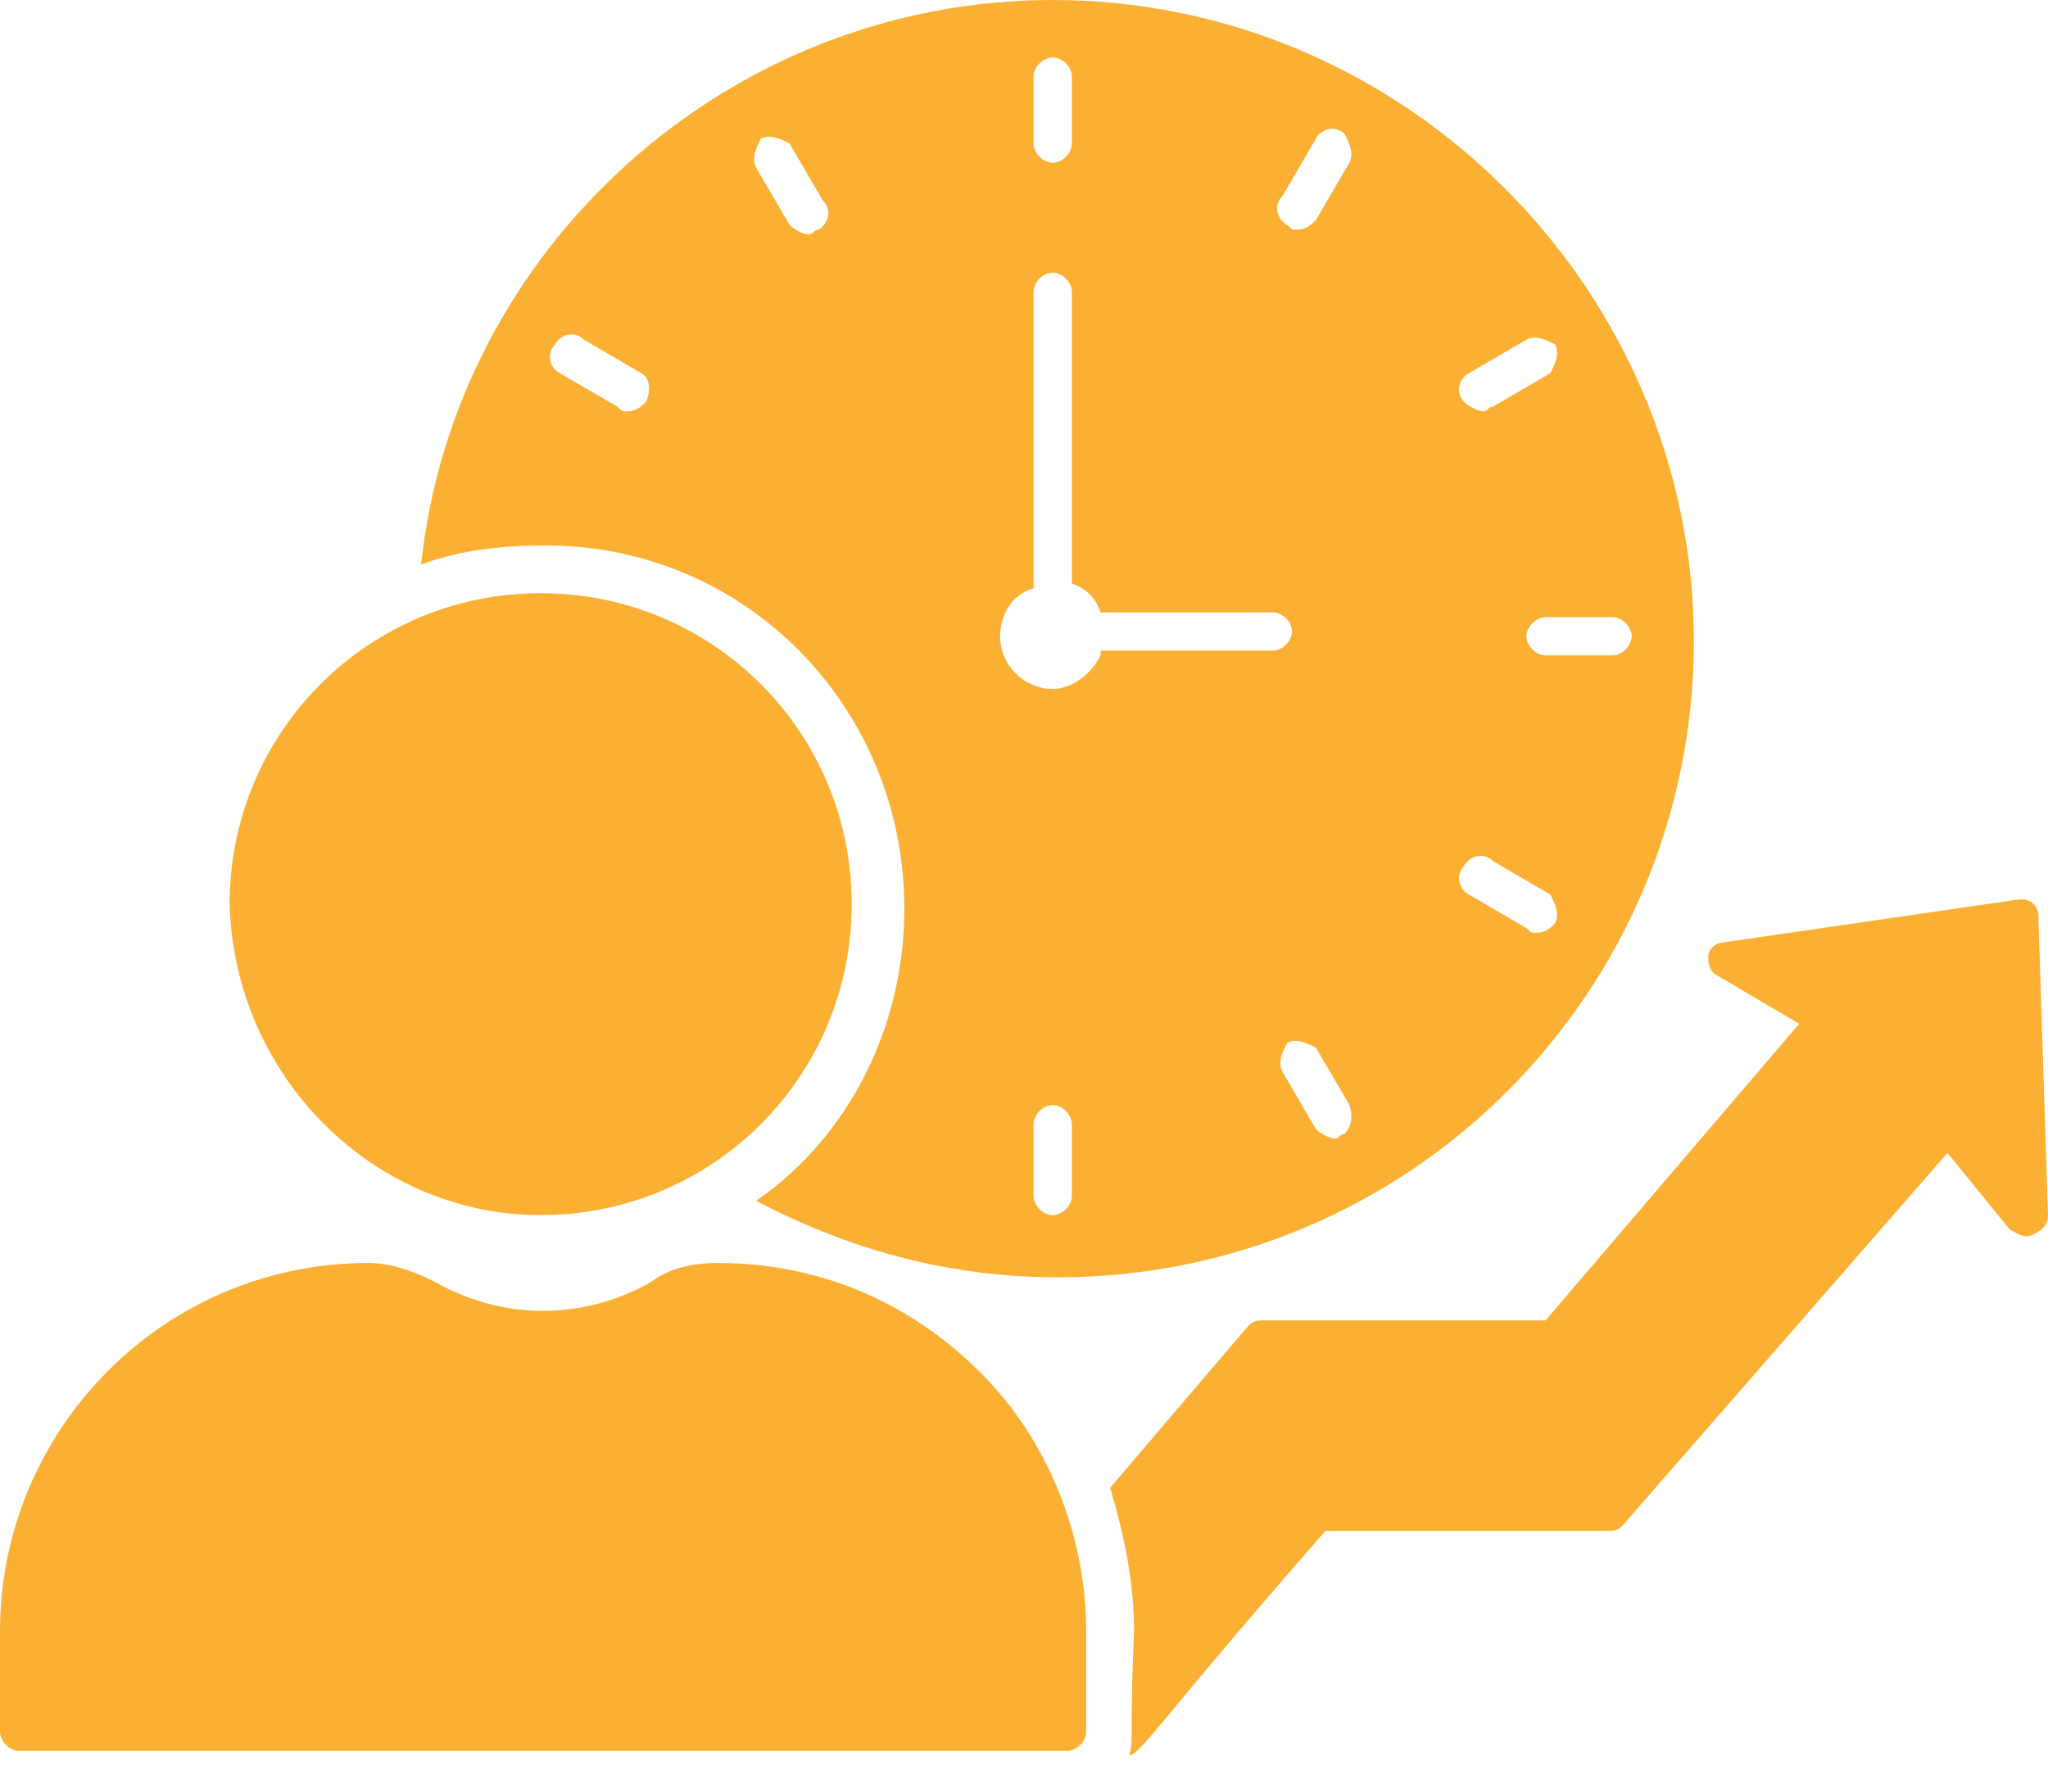 <svg width="24" height="21" viewBox="0 0 24 21" fill="none" xmlns="http://www.w3.org/2000/svg">
<path d="M12.336 0C8.523 0 5.327 2.916 4.935 6.617C5.383 6.449 5.888 6.393 6.393 6.393C8.748 6.393 10.598 8.299 10.598 10.654C10.598 12.056 9.925 13.346 8.86 14.075C9.925 14.636 11.103 14.972 12.393 14.972C16.542 14.972 19.85 11.607 19.85 7.514C19.85 3.421 16.486 0 12.336 0ZM7.57 4.71C7.514 4.766 7.458 4.822 7.346 4.822C7.29 4.822 7.29 4.822 7.234 4.766L6.561 4.374C6.449 4.318 6.393 4.15 6.505 4.037C6.561 3.925 6.729 3.869 6.841 3.981L7.514 4.374C7.626 4.43 7.626 4.598 7.57 4.71ZM9.589 2.692C9.533 2.692 9.533 2.748 9.477 2.748C9.421 2.748 9.308 2.692 9.252 2.635L8.86 1.963C8.804 1.85 8.86 1.738 8.916 1.626C9.028 1.57 9.14 1.626 9.252 1.682L9.645 2.355C9.757 2.467 9.701 2.635 9.589 2.692ZM17.215 4.374L17.888 3.981C18 3.925 18.112 3.981 18.224 4.037C18.28 4.15 18.224 4.262 18.168 4.374L17.495 4.766C17.439 4.766 17.439 4.822 17.383 4.822C17.327 4.822 17.215 4.766 17.159 4.71C17.047 4.598 17.103 4.43 17.215 4.374ZM12.112 0.897C12.112 0.785 12.224 0.673 12.336 0.673C12.449 0.673 12.561 0.785 12.561 0.897V1.682C12.561 1.794 12.449 1.907 12.336 1.907C12.224 1.907 12.112 1.794 12.112 1.682V0.897ZM12.561 14.019C12.561 14.131 12.449 14.243 12.336 14.243C12.224 14.243 12.112 14.131 12.112 14.019V13.178C12.112 13.065 12.224 12.953 12.336 12.953C12.449 12.953 12.561 13.065 12.561 13.178V14.019ZM12.897 7.682C12.785 7.907 12.561 8.075 12.336 8.075C12 8.075 11.72 7.794 11.72 7.458C11.72 7.178 11.888 6.953 12.112 6.897V3.421C12.112 3.308 12.224 3.196 12.336 3.196C12.449 3.196 12.561 3.308 12.561 3.421V6.841C12.729 6.897 12.841 7.009 12.897 7.178H14.916C15.028 7.178 15.14 7.29 15.14 7.402C15.14 7.514 15.028 7.626 14.916 7.626H12.897V7.682ZM15.757 13.29C15.701 13.29 15.701 13.346 15.645 13.346C15.589 13.346 15.477 13.29 15.421 13.234L15.028 12.561C14.972 12.448 15.028 12.336 15.084 12.224C15.196 12.168 15.308 12.224 15.421 12.28L15.813 12.953C15.869 13.121 15.813 13.234 15.757 13.29ZM15.813 1.907L15.421 2.579C15.364 2.635 15.308 2.692 15.196 2.692C15.14 2.692 15.14 2.692 15.084 2.635C14.972 2.579 14.916 2.411 15.028 2.299L15.421 1.626C15.477 1.514 15.645 1.458 15.757 1.57C15.813 1.682 15.869 1.794 15.813 1.907ZM18.224 10.822C18.168 10.879 18.112 10.934 18 10.934C17.944 10.934 17.944 10.934 17.888 10.879L17.215 10.486C17.103 10.43 17.047 10.262 17.159 10.149C17.215 10.037 17.383 9.981 17.495 10.093L18.168 10.486C18.224 10.598 18.28 10.71 18.224 10.822ZM18.897 7.682H18.112C18 7.682 17.888 7.57 17.888 7.458C17.888 7.346 18 7.234 18.112 7.234H18.897C19.009 7.234 19.121 7.346 19.121 7.458C19.121 7.57 19.009 7.682 18.897 7.682Z" fill="#FBB034"/>
<path d="M11.495 16.093C10.654 15.252 9.589 14.804 8.411 14.804C8.131 14.804 7.85 14.86 7.626 15.028C6.841 15.477 5.888 15.477 5.103 15.028C4.878 14.916 4.598 14.804 4.318 14.804C1.907 14.804 0 16.766 0 19.121V20.299C0 20.411 0.112 20.523 0.224 20.523H12.505C12.617 20.523 12.729 20.411 12.729 20.299V19.121C12.729 18 12.28 16.878 11.495 16.093Z" fill="#FBB034"/>
<path d="M6.336 14.243C8.355 14.243 9.981 12.617 9.981 10.598C9.981 8.579 8.355 6.953 6.336 6.953C4.318 6.953 2.691 8.579 2.691 10.598C2.747 12.617 4.374 14.243 6.336 14.243Z" fill="#FBB034"/>
<path d="M24 14.243C24 14.355 23.944 14.411 23.832 14.467C23.72 14.523 23.663 14.467 23.551 14.411L22.822 13.514L19.009 17.888C18.953 17.944 18.897 17.944 18.841 17.944H15.533C13.57 20.187 13.402 20.523 13.234 20.579C13.29 20.355 13.234 20.355 13.29 19.121C13.29 18.561 13.178 18 13.009 17.439L14.635 15.533C14.691 15.477 14.748 15.477 14.804 15.477H18.112L21.084 12L20.131 11.439C20.019 11.383 20.019 11.271 20.019 11.215C20.019 11.103 20.131 11.047 20.187 11.047L23.663 10.542C23.72 10.542 23.776 10.542 23.832 10.598C23.888 10.654 23.888 10.71 23.888 10.766L24 14.243Z" fill="#FBB034"/>
</svg>
